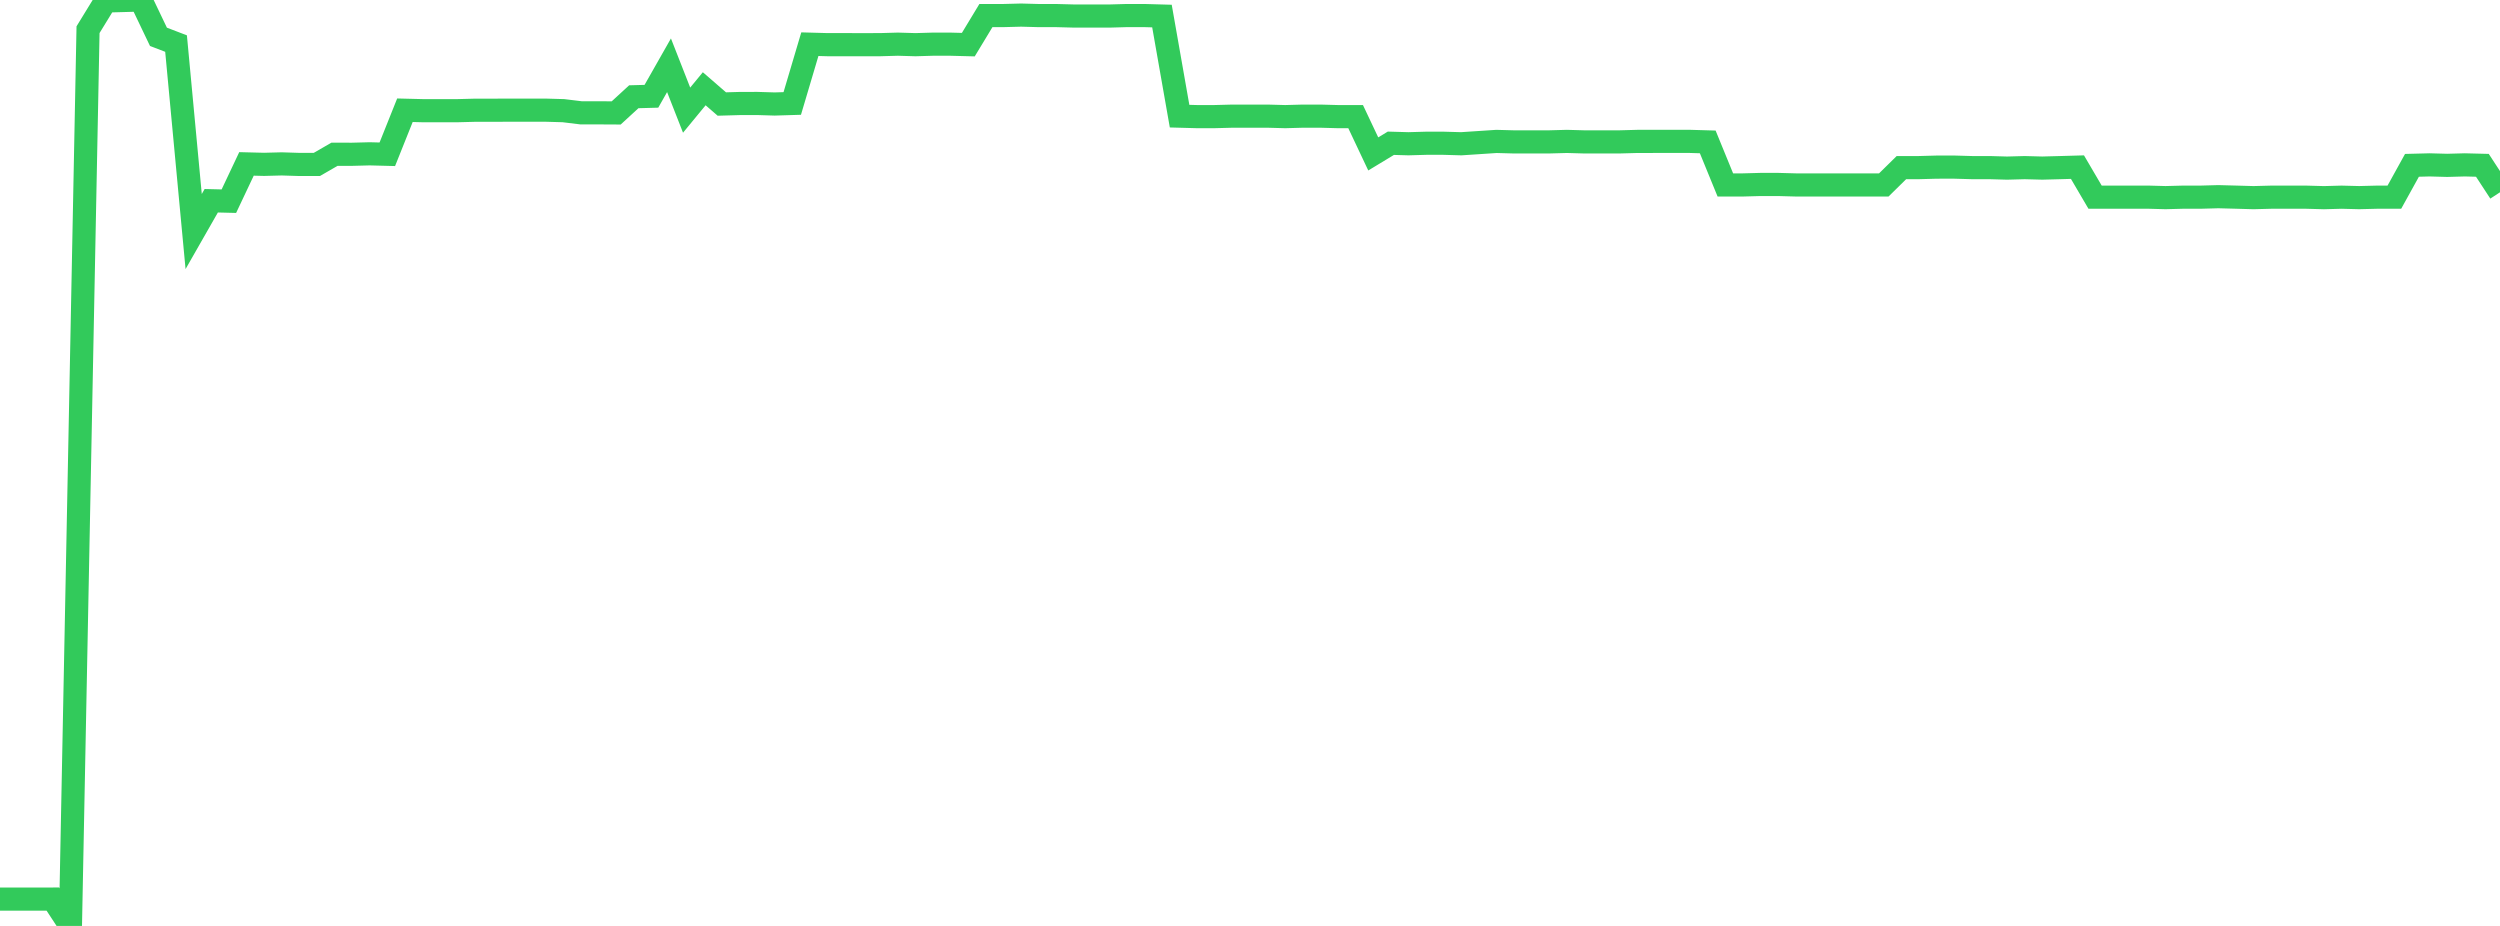 <?xml version="1.0" standalone="no"?>
<!DOCTYPE svg PUBLIC "-//W3C//DTD SVG 1.1//EN" "http://www.w3.org/Graphics/SVG/1.1/DTD/svg11.dtd">

<svg width="135" height="50" viewBox="0 0 135 50" preserveAspectRatio="none" 
  xmlns="http://www.w3.org/2000/svg"
  xmlns:xlink="http://www.w3.org/1999/xlink">


<polyline points="0.0, 48.551 0.951, 48.551 1.901, 48.552 2.852, 48.55 3.803, 50.0 4.754, 1.603 5.704, 0.053 6.655, 0.027 7.606, 0.0 8.556, 1.988 9.507, 2.353 10.458, 12.503 11.408, 10.84 12.359, 10.864 13.31, 8.851 14.261, 8.875 15.211, 8.85 16.162, 8.88 17.113, 8.878 18.063, 8.33 19.014, 8.331 19.965, 8.306 20.915, 8.331 21.866, 5.953 22.817, 5.977 23.768, 5.977 24.718, 5.977 25.669, 5.952 26.62, 5.952 27.57, 5.949 28.521, 5.949 29.472, 5.949 30.423, 5.976 31.373, 6.092 32.324, 6.093 33.275, 6.098 34.225, 5.225 35.176, 5.199 36.127, 3.524 37.077, 5.948 38.028, 4.793 38.979, 5.617 39.93, 5.59 40.88, 5.587 41.831, 5.616 42.782, 5.587 43.732, 2.386 44.683, 2.412 45.634, 2.412 46.585, 2.413 47.535, 2.412 48.486, 2.385 49.437, 2.413 50.387, 2.385 51.338, 2.386 52.289, 2.411 53.239, 0.841 54.19, 0.84 55.141, 0.815 56.092, 0.841 57.042, 0.841 57.993, 0.866 58.944, 0.865 59.894, 0.867 60.845, 0.84 61.796, 0.84 62.746, 0.867 63.697, 6.272 64.648, 6.298 65.599, 6.297 66.549, 6.272 67.5, 6.272 68.451, 6.272 69.401, 6.298 70.352, 6.272 71.303, 6.272 72.254, 6.298 73.204, 6.298 74.155, 8.312 75.106, 7.736 76.056, 7.763 77.007, 7.736 77.958, 7.736 78.908, 7.763 79.859, 7.7 80.81, 7.637 81.761, 7.663 82.711, 7.662 83.662, 7.662 84.613, 7.636 85.563, 7.663 86.514, 7.663 87.465, 7.662 88.415, 7.636 89.366, 7.635 90.317, 7.635 91.268, 7.635 92.218, 7.663 93.169, 9.988 94.12, 9.987 95.07, 9.961 96.021, 9.961 96.972, 9.987 97.923, 9.988 98.873, 9.988 99.824, 9.988 100.775, 9.988 101.725, 9.987 102.676, 9.052 103.627, 9.051 104.577, 9.025 105.528, 9.024 106.479, 9.051 107.43, 9.051 108.38, 9.078 109.331, 9.052 110.282, 9.077 111.232, 9.052 112.183, 9.025 113.134, 10.647 114.085, 10.646 115.035, 10.646 115.986, 10.646 116.937, 10.672 117.887, 10.647 118.838, 10.647 119.789, 10.621 120.739, 10.646 121.69, 10.673 122.641, 10.648 123.592, 10.648 124.542, 10.648 125.493, 10.674 126.444, 10.648 127.394, 10.672 128.345, 10.648 129.296, 10.647 130.246, 8.928 131.197, 8.903 132.148, 8.929 133.099, 8.903 134.049, 8.927 135.0, 10.383" fill="none" stroke="#32ca5b" stroke-width="1.25"/>

</svg>